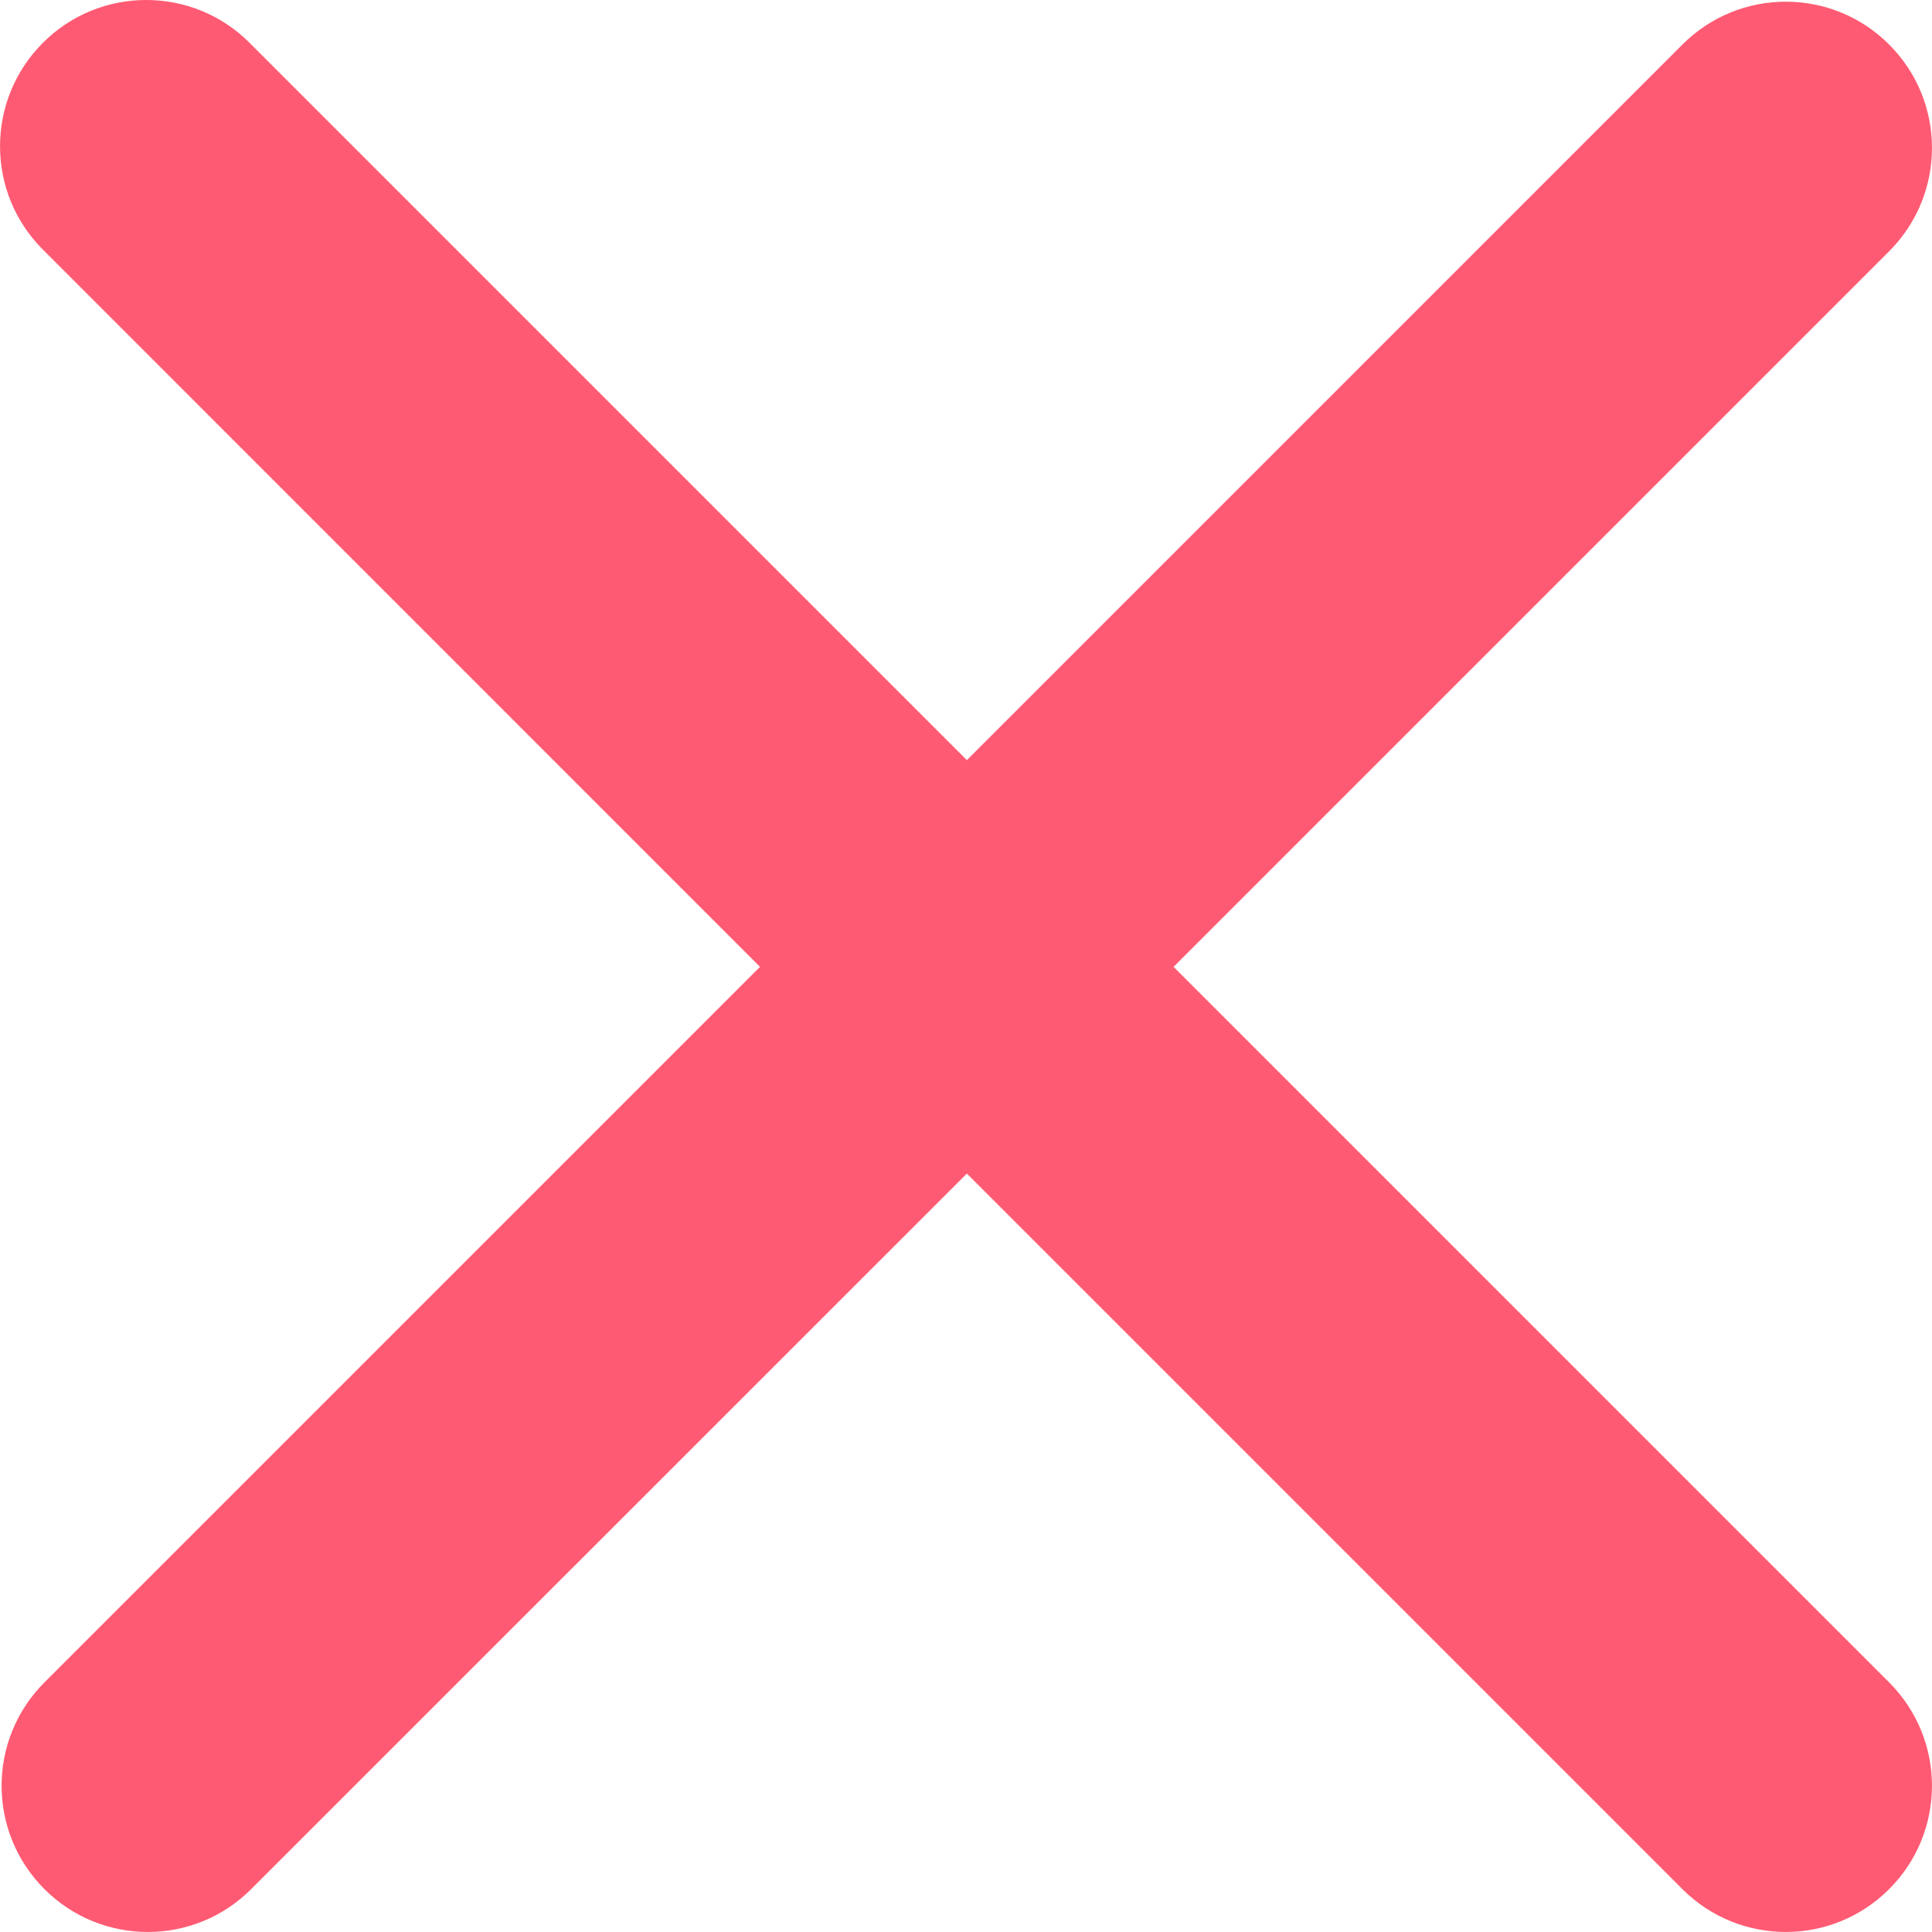 <?xml version="1.0" encoding="UTF-8"?>
<svg width="16px" height="16px" viewBox="0 0 16 16" version="1.1" xmlns="http://www.w3.org/2000/svg" xmlns:xlink="http://www.w3.org/1999/xlink">
    <!-- Generator: Sketch 52.2 (67145) - http://www.bohemiancoding.com/sketch -->
    <title>Path</title>
    <desc>Created with Sketch.</desc>
    <g id="Page-1" stroke="none" stroke-width="1" fill="none" fill-rule="evenodd">
        <g id="CyberSecurity-LP-V2" transform="translate(-311, -2322)" fill="#FF5A73">
            <g id="Group-20" transform="translate(311, 2317)">
                <path d="M9.719,13.007 L15.645,18.933 C16.118,19.406 16.118,20.172 15.645,20.645 C15.172,21.118 14.406,21.118 13.933,20.645 L8.007,14.719 L2.08,20.645 C1.608,21.118 0.841,21.118 0.368,20.645 C-0.105,20.172 -0.105,19.406 0.368,18.933 L6.294,13.007 L0.355,7.067 C-0.118,6.594 -0.118,5.828 0.355,5.355 C0.591,5.118 0.901,5 1.211,5 C1.521,5 1.831,5.118 2.067,5.355 L8.007,11.295 L13.933,5.369 C14.17,5.132 14.479,5.014 14.789,5.014 C15.099,5.014 15.409,5.132 15.645,5.369 C16.118,5.841 16.118,6.608 15.645,7.081 L9.719,13.007 Z" id="Path"></path>
            </g>
        </g>
    </g>
</svg>